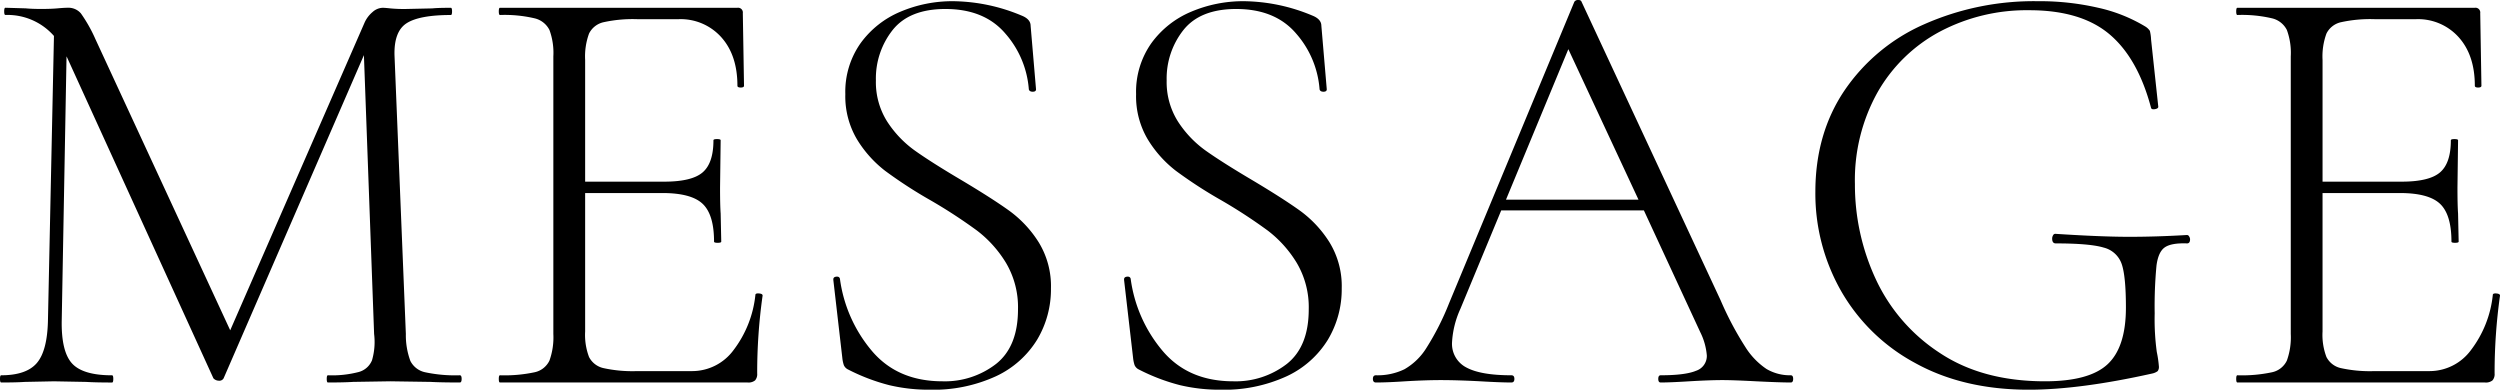 <svg xmlns="http://www.w3.org/2000/svg" width="554.61" height="86.45" viewBox="0 0 554.61 86.45"><path d="M-176.025-1.6q.4,0,.4.8t-.4.8q-4.123,0-6.517-.133l-8.911-.133-8.246.133q-2,.133-5.586.133-.266,0-.266-.8t.266-.8a23.419,23.419,0,0,0,6.85-.732,4.428,4.428,0,0,0,2.926-2.593,14.521,14.521,0,0,0,.466-5.852l-2.261-61.845L-228.428-.931a1.072,1.072,0,0,1-1.064.532,1.654,1.654,0,0,1-1.2-.532l-32.452-71.155-.133-.266-1.064,58.52q-.133,6.916,2.261,9.576t8.911,2.66q.266,0,.266.8t-.266.8q-3.724,0-5.719-.133l-7.182-.133-6.517.133Q-274.313,0-277.771,0q-.266,0-.266-.8t.266-.8q5.586,0,7.914-2.727t2.46-9.51l1.33-63.042a13.708,13.708,0,0,0-10.773-4.655q-.266,0-.266-.8t.266-.8l4.522.133q1.33.133,3.458.133t3.591-.133q1.463-.133,2.261-.133a3.621,3.621,0,0,1,2.926,1.263,32.45,32.45,0,0,1,3.192,5.653l29.925,64.638L-197.173-79.8a6.557,6.557,0,0,1,1.8-2.394,3.5,3.5,0,0,1,2.195-.931q.532,0,1.729.133a31.941,31.941,0,0,0,3.325.133l5.985-.133q1.33-.133,4.123-.133.266,0,.266.8t-.266.8q-6.916,0-9.775,1.8t-2.727,7.115L-188-10.773a16.474,16.474,0,0,0,1,5.985,4.767,4.767,0,0,0,3.325,2.527A31.92,31.92,0,0,0-176.025-1.6Zm65.569-17.822q0-.4.8-.333t.8.465A122.149,122.149,0,0,0-110.058-2a2.1,2.1,0,0,1-.465,1.53A2.329,2.329,0,0,1-112.186,0h-54.929q-.266,0-.266-.8t.266-.8a31.921,31.921,0,0,0,7.647-.665,4.729,4.729,0,0,0,3.325-2.594,15.264,15.264,0,0,0,.864-5.918V-72.352a14.738,14.738,0,0,0-.864-5.852,4.962,4.962,0,0,0-3.325-2.593,29.12,29.12,0,0,0-7.647-.732q-.266,0-.266-.8t.266-.8h52.668a1.058,1.058,0,0,1,1.2,1.2l.266,16.093q0,.4-.731.4t-.731-.4q0-6.783-3.591-10.773a12.1,12.1,0,0,0-9.443-3.99h-9.177a30.287,30.287,0,0,0-7.448.665,4.736,4.736,0,0,0-3.259,2.527,14.738,14.738,0,0,0-.864,5.852v27h17.556q6.118,0,8.512-2.062t2.394-7.116q0-.266.8-.266t.8.266l-.133,10.507q0,3.857.133,5.719l.133,6.251q0,.266-.8.266t-.8-.266q0-5.985-2.527-8.379t-8.911-2.394h-17.157v30.723a13.783,13.783,0,0,0,.864,5.653,4.751,4.751,0,0,0,3.192,2.461,30.174,30.174,0,0,0,7.514.665h12.236a11.4,11.4,0,0,0,9.111-4.655A24.332,24.332,0,0,0-110.457-19.418Zm26.733-47.614A16.367,16.367,0,0,0-81.2-57.855,23.83,23.83,0,0,0-75.012-51.4q3.657,2.594,10.175,6.451,6.916,4.123,10.706,6.85a25.259,25.259,0,0,1,6.517,6.982,18.584,18.584,0,0,1,2.726,10.241A21.752,21.752,0,0,1-47.947-9.51,21.214,21.214,0,0,1-57.057-1.4,33.235,33.235,0,0,1-71.887,1.6a38.079,38.079,0,0,1-8.845-1,43.583,43.583,0,0,1-9.243-3.525,1.911,1.911,0,0,1-.864-.931,7.492,7.492,0,0,1-.333-1.6l-1.995-17.29v-.133q0-.532.665-.6t.8.465a31.169,31.169,0,0,0,7.049,15.96Q-78.936-.266-68.961-.266a18.536,18.536,0,0,0,11.9-3.857Q-52.2-7.98-52.2-16.226a19.281,19.281,0,0,0-2.66-10.307,25.841,25.841,0,0,0-6.451-7.182,114.488,114.488,0,0,0-10.308-6.716,100.572,100.572,0,0,1-10.042-6.517,25.677,25.677,0,0,1-6.251-6.983,18.7,18.7,0,0,1-2.594-10.042,18.676,18.676,0,0,1,3.392-11.305,20.84,20.84,0,0,1,8.844-6.982,29.5,29.5,0,0,1,11.7-2.327A40.148,40.148,0,0,1-51.4-81.4q1.995.8,2,2.261l1.2,14.1q0,.532-.732.532t-.865-.532A21.137,21.137,0,0,0-55-77.406q-4.655-5.453-13.3-5.453-7.98,0-11.7,4.655A17.329,17.329,0,0,0-83.724-67.032Zm64.505,0a16.367,16.367,0,0,0,2.527,9.177A23.83,23.83,0,0,0-10.507-51.4Q-6.85-48.811-.333-44.954q6.916,4.123,10.707,6.85a25.259,25.259,0,0,1,6.517,6.982,18.584,18.584,0,0,1,2.726,10.241A21.752,21.752,0,0,1,16.558-9.51,21.214,21.214,0,0,1,7.448-1.4,33.235,33.235,0,0,1-7.382,1.6a38.079,38.079,0,0,1-8.845-1A43.583,43.583,0,0,1-25.47-2.926a1.911,1.911,0,0,1-.865-.931,7.492,7.492,0,0,1-.333-1.6l-2-17.29v-.133q0-.532.665-.6t.8.465A31.169,31.169,0,0,0-20.15-7.049Q-14.431-.266-4.456-.266a18.536,18.536,0,0,0,11.9-3.857Q12.3-7.98,12.3-16.226a19.281,19.281,0,0,0-2.66-10.307,25.841,25.841,0,0,0-6.451-7.182A114.487,114.487,0,0,0-7.116-40.432a100.572,100.572,0,0,1-10.042-6.517,25.677,25.677,0,0,1-6.251-6.983A18.7,18.7,0,0,1-26-63.973,18.676,18.676,0,0,1-22.61-75.278a20.84,20.84,0,0,1,8.844-6.982,29.5,29.5,0,0,1,11.7-2.327A40.148,40.148,0,0,1,13.1-81.4q1.995.8,2,2.261l1.2,14.1q0,.532-.732.532t-.865-.532A21.137,21.137,0,0,0,9.509-77.406q-4.655-5.453-13.3-5.453-7.98,0-11.7,4.655A17.329,17.329,0,0,0-19.219-67.032ZM119.234-1.6q.532,0,.532.8t-.532.8q-2.394,0-7.714-.266-5.054-.266-7.448-.266-2.793,0-7.315.266Q92.5,0,90.373,0q-.532,0-.532-.8t.532-.8q5.453,0,7.847-1a3.464,3.464,0,0,0,2.394-3.391,14.1,14.1,0,0,0-1.463-5.187l-12.5-27H55L45.951-16.359a20.594,20.594,0,0,0-1.862,7.448,5.884,5.884,0,0,0,3.192,5.586Q50.473-1.6,57.256-1.6q.665,0,.665.8t-.665.8Q54.862,0,50.34-.266q-5.054-.266-8.778-.266-3.325,0-7.847.266Q29.725,0,27.2,0q-.665,0-.665-.8t.665-.8a13.719,13.719,0,0,0,6.317-1.33,13.874,13.874,0,0,0,4.921-4.788,58.529,58.529,0,0,0,4.987-9.842l27.8-66.9a.962.962,0,0,1,.865-.4q.6,0,.731.4l30.856,66.234a71.4,71.4,0,0,0,5.453,10.308,16.279,16.279,0,0,0,4.722,4.921A10.265,10.265,0,0,0,119.234-1.6ZM56.059-40.565H85.452L69.891-73.948ZM172.036,1.6q-14.5,0-25.2-5.919a41.565,41.565,0,0,1-16.425-15.96,43.705,43.705,0,0,1-5.719-22.012q0-12.9,6.451-22.477a41.565,41.565,0,0,1,17.689-14.7,60.108,60.108,0,0,1,25.2-5.12,57.749,57.749,0,0,1,13.433,1.463A34.726,34.726,0,0,1,197.838-79a3.282,3.282,0,0,1,1.064,1,9.869,9.869,0,0,1,.266,1.929l1.6,14.9q0,.4-.732.532t-.865-.266q-2.926-11.039-9.243-16.359t-17.756-5.32a41.163,41.163,0,0,0-19.817,4.722A34.747,34.747,0,0,0,138.52-64.438a39.96,39.96,0,0,0-5.054,20.415,49.7,49.7,0,0,0,4.589,21.014,39.158,39.158,0,0,0,14.1,16.359q9.509,6.384,23.474,6.384,9.842,0,13.9-3.791t4.057-12.568q0-6.916-.931-9.642a5.645,5.645,0,0,0-3.99-3.658q-3.059-.931-10.64-.931-.8,0-.8-1.064a1.4,1.4,0,0,1,.2-.731.561.561,0,0,1,.466-.333q10.241.665,16.492.665,5.985,0,12.768-.4a.561.561,0,0,1,.465.333,1.193,1.193,0,0,1,.2.6q0,.931-.665.931-3.458-.133-4.921.864t-1.862,4.057a95.379,95.379,0,0,0-.4,10.64,53.432,53.432,0,0,0,.465,8.512,24.76,24.76,0,0,1,.466,3.192,1.54,1.54,0,0,1-.266,1.064,3.043,3.043,0,0,1-1.2.532Q183.34,1.6,172.036,1.6ZM274.978-19.418q0-.4.8-.333t.8.465A122.15,122.15,0,0,0,275.376-2a2.1,2.1,0,0,1-.465,1.53A2.329,2.329,0,0,1,273.249,0H218.32q-.266,0-.266-.8t.266-.8a31.921,31.921,0,0,0,7.647-.665,4.729,4.729,0,0,0,3.325-2.594,15.263,15.263,0,0,0,.865-5.918V-72.352a14.737,14.737,0,0,0-.865-5.852,4.962,4.962,0,0,0-3.325-2.593,29.12,29.12,0,0,0-7.647-.732q-.266,0-.266-.8t.266-.8h52.668a1.058,1.058,0,0,1,1.2,1.2l.266,16.093q0,.4-.732.4t-.732-.4q0-6.783-3.591-10.773a12.1,12.1,0,0,0-9.443-3.99h-9.177a30.287,30.287,0,0,0-7.448.665,4.736,4.736,0,0,0-3.258,2.527,14.737,14.737,0,0,0-.865,5.852v27h17.556q6.118,0,8.512-2.062t2.394-7.116q0-.266.8-.266t.8.266l-.133,10.507q0,3.857.133,5.719l.133,6.251q0,.266-.8.266t-.8-.266q0-5.985-2.527-8.379t-8.911-2.394H237.206v30.723a13.783,13.783,0,0,0,.865,5.653,4.75,4.75,0,0,0,3.192,2.461,30.175,30.175,0,0,0,7.515.665h12.236a11.4,11.4,0,0,0,9.11-4.655A24.332,24.332,0,0,0,274.978-19.418Z" transform="translate(278.036 84.854)"/></svg>